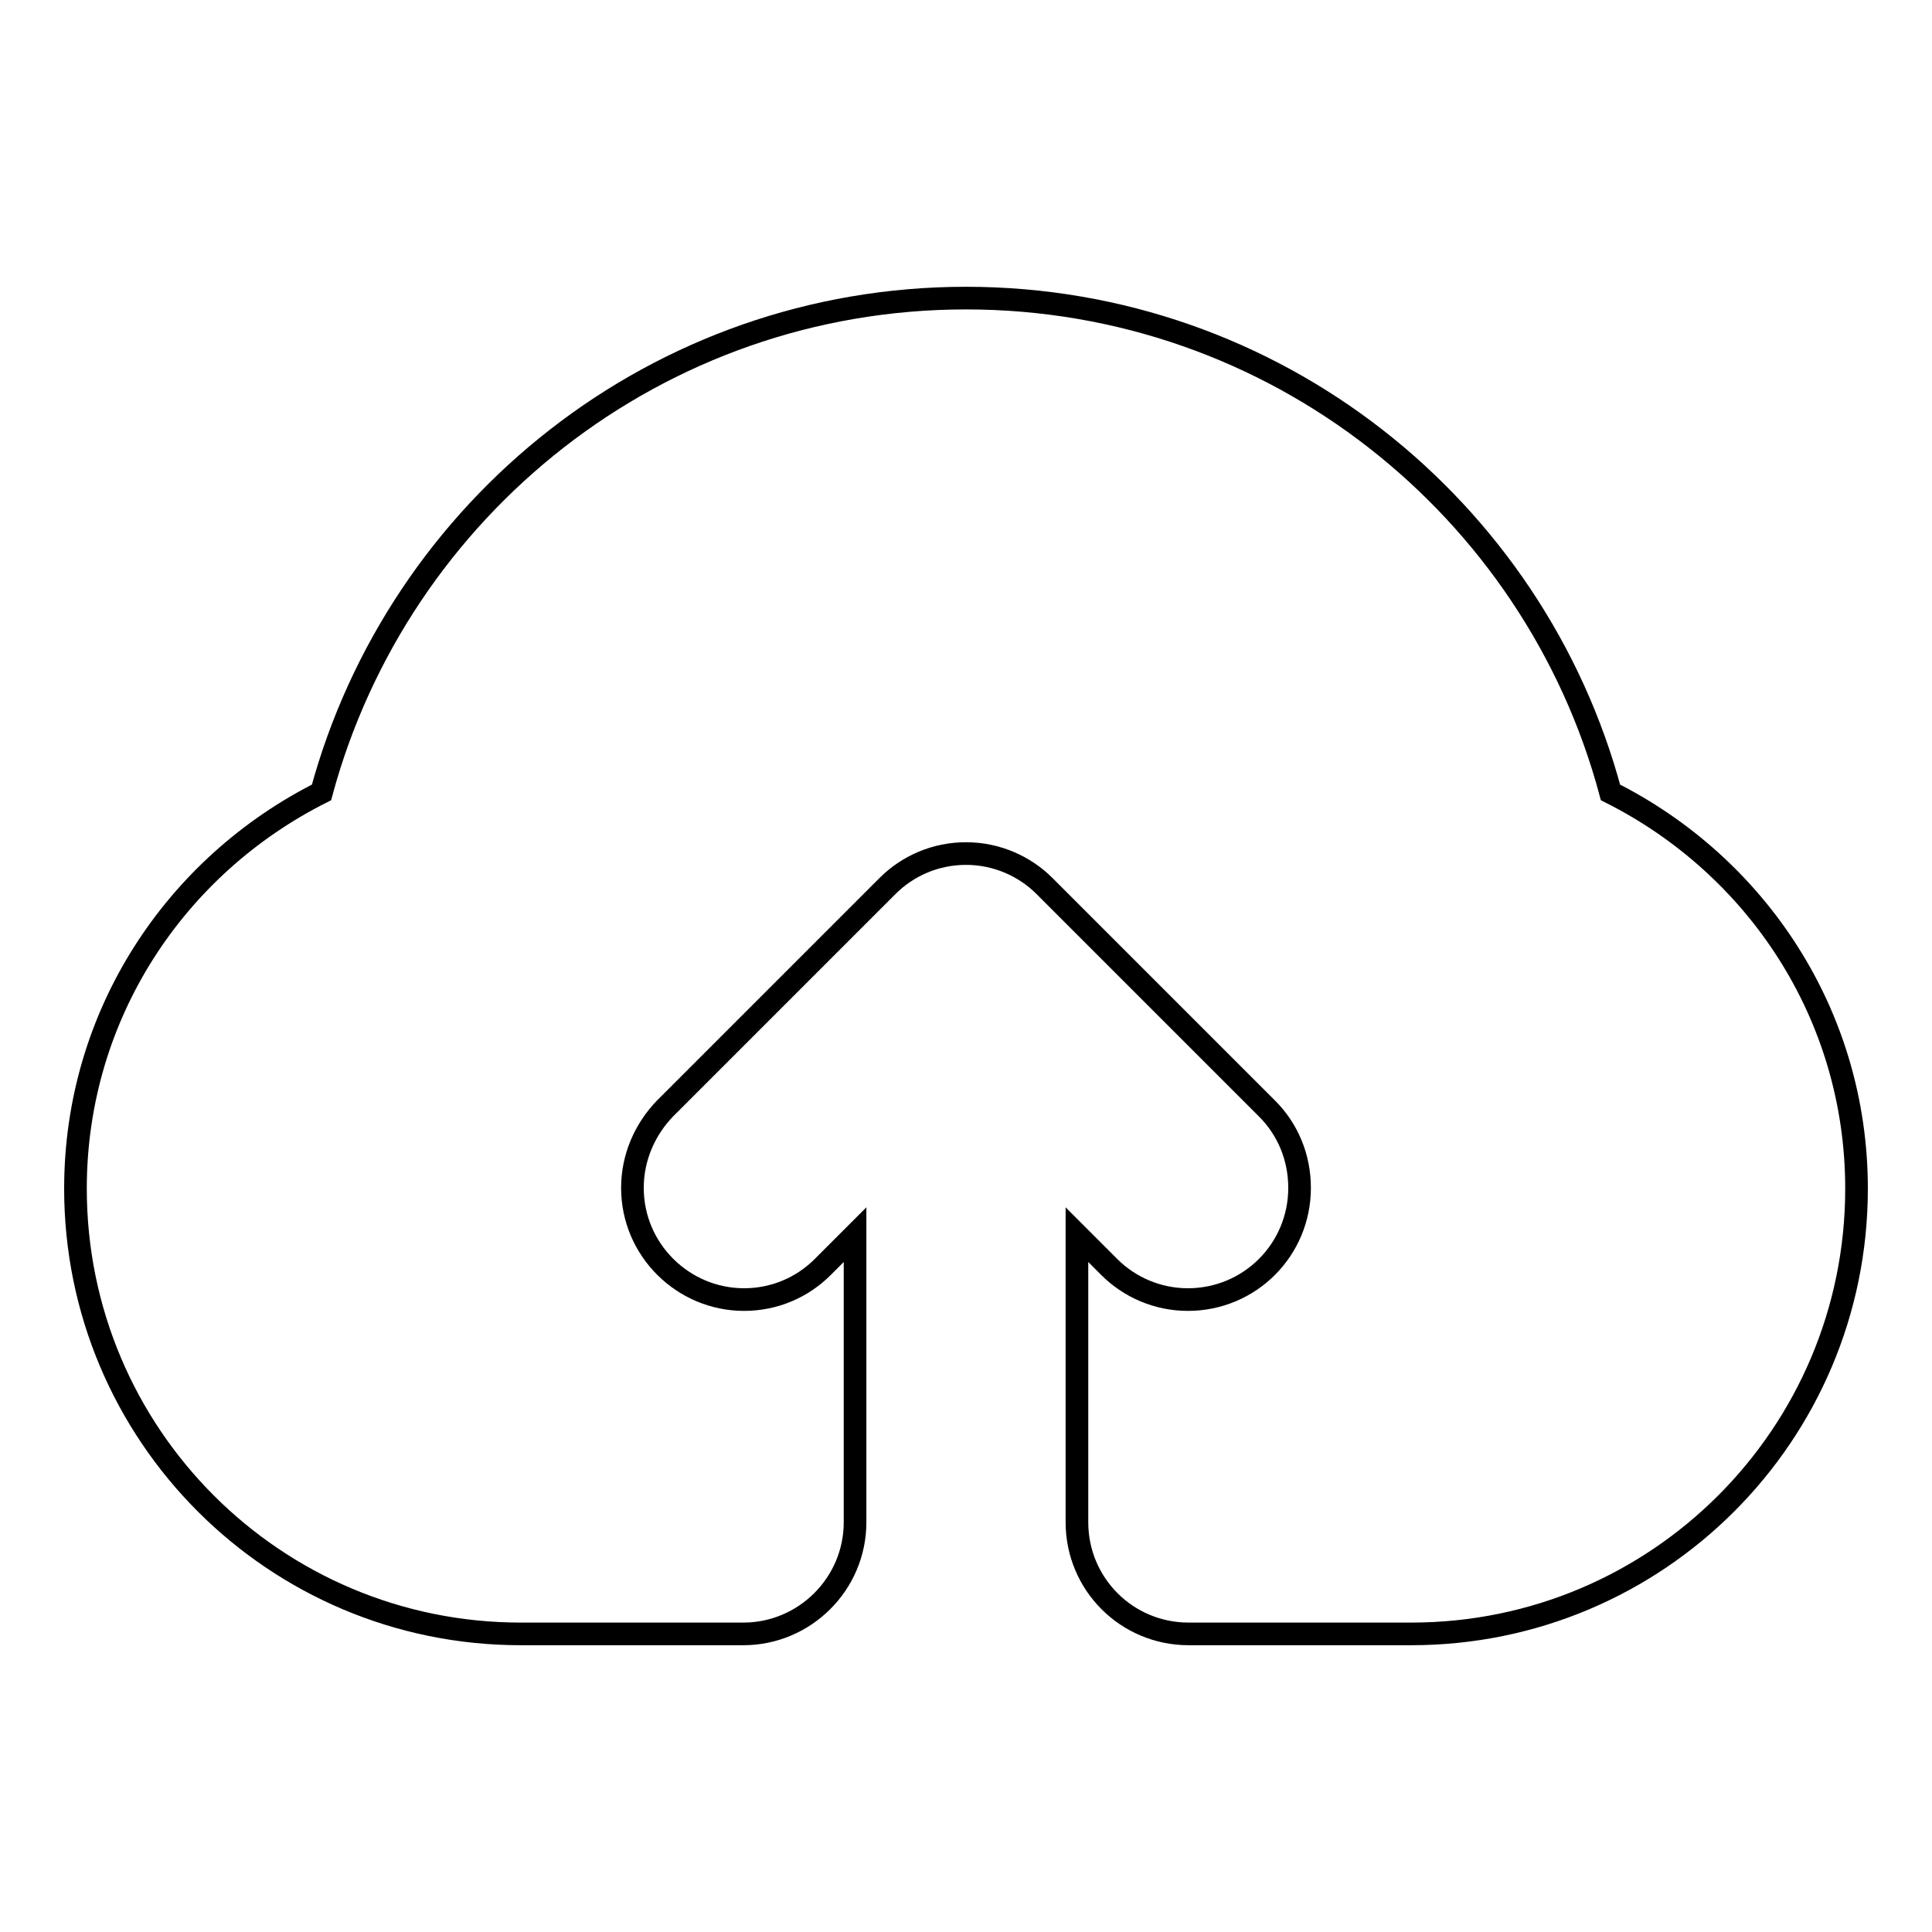 <?xml version="1.0" encoding="utf-8"?>
<!-- Svg Vector Icons : http://www.onlinewebfonts.com/icon -->
<!DOCTYPE svg PUBLIC "-//W3C//DTD SVG 1.1//EN" "http://www.w3.org/Graphics/SVG/1.1/DTD/svg11.dtd">
<svg version="1.1" xmlns="http://www.w3.org/2000/svg" xmlns:xlink="http://www.w3.org/1999/xlink" x="0px" y="0px" viewBox="0 0 256 256" enable-background="new 0 0 256 256" xml:space="preserve">
<g><g><path stroke-width="3" fill-opacity="0" stroke="#000000"  d="M213.4,105c-10.1-37.7-44.5-65.5-85.4-65.5S52.8,67.3,42.6,105C23.3,114.7,10,134.4,10,157.5c0,32.6,26.4,59,59,59h29.5c8.1,0,14.8-6.6,14.8-14.8v-38.1l-4.3,4.3c-2.7,2.7-6.4,4.3-10.4,4.3c-8.1,0-14.8-6.6-14.8-14.8c0-4.1,1.7-7.8,4.3-10.5l29.5-29.5c2.7-2.7,6.4-4.3,10.4-4.3c4.1,0,7.8,1.7,10.4,4.3l29.5,29.5c2.7,2.7,4.3,6.4,4.3,10.5c0,8.2-6.6,14.8-14.8,14.8c-4.1,0-7.8-1.7-10.4-4.3l-4.3-4.3v38.1c0,8.2,6.6,14.8,14.8,14.8H187c32.6,0,59-26.4,59-59C246,134.4,232.7,114.7,213.4,105z"/></g></g>
</svg>